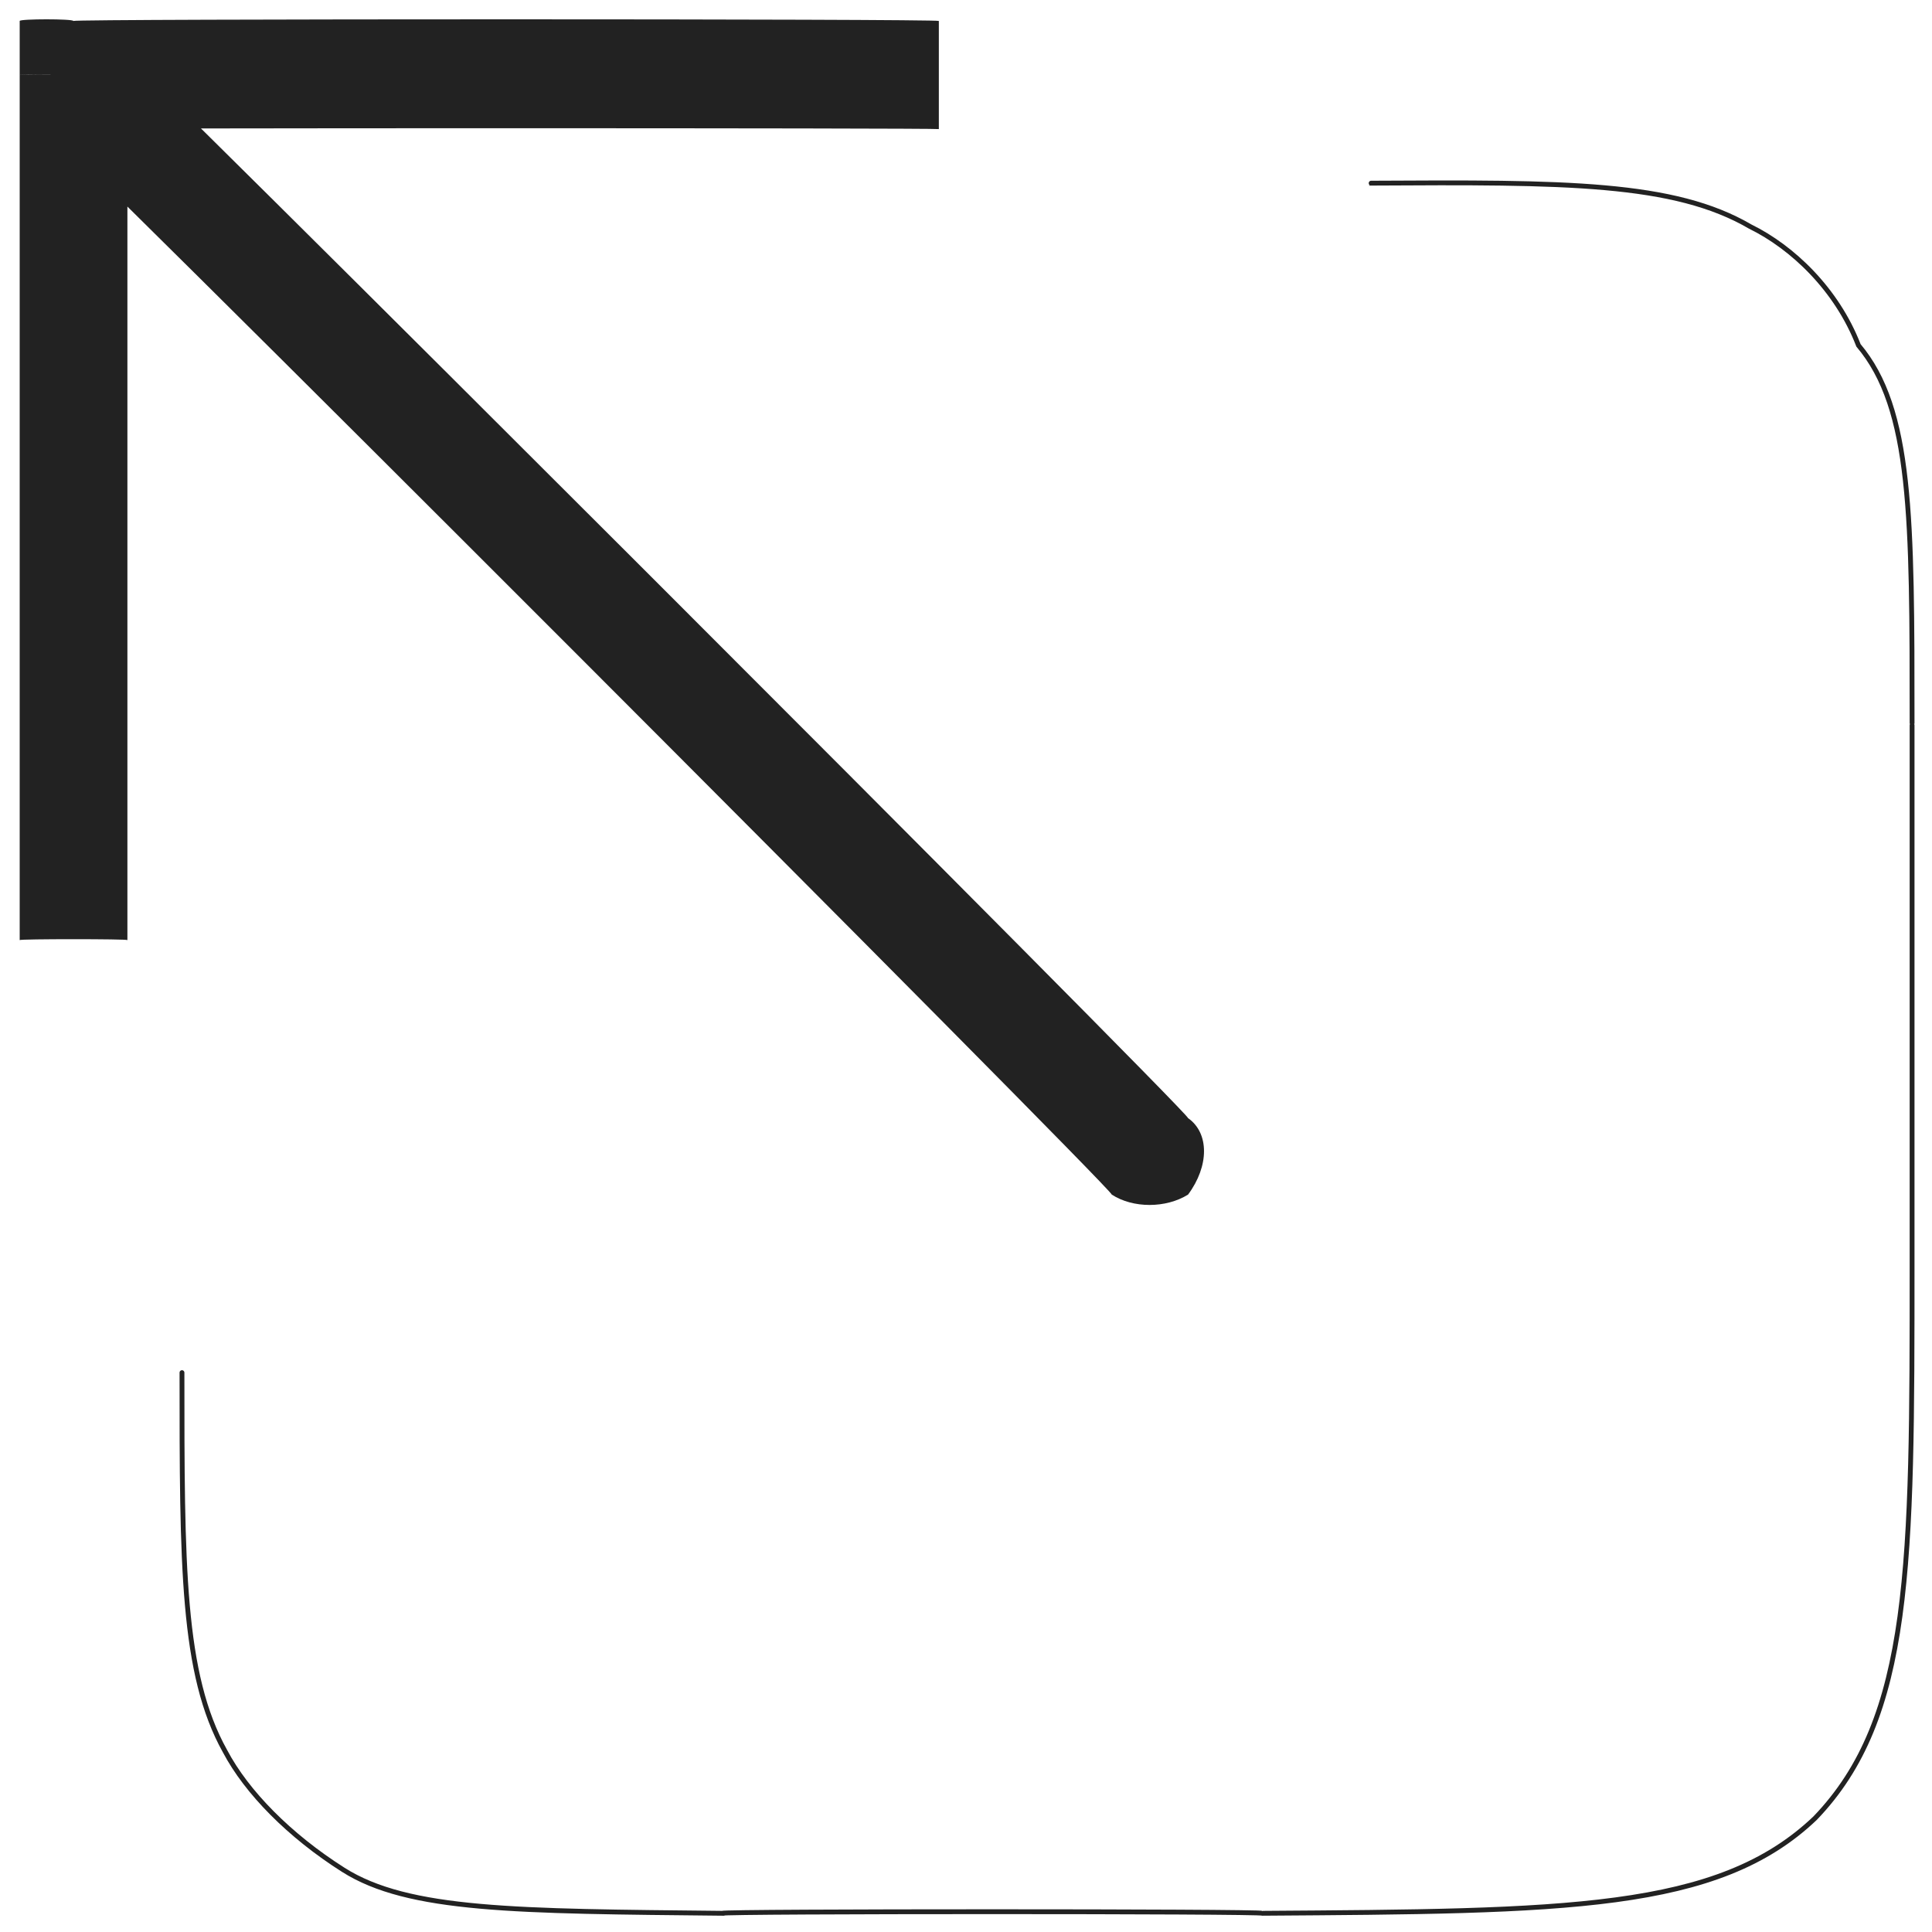 <svg xmlns="http://www.w3.org/2000/svg" version="1.1" xmlns:xlink="http://www.w3.org/1999/xlink" width="100%" height="100%" id="svgWorkerArea" viewBox="0 0 400 400" xmlns:artdraw="https://artdraw.muisca.co" style="background: white;"><defs id="defsdoc"><pattern id="patternBool" x="0" y="0" width="10" height="10" patternUnits="userSpaceOnUse" patternTransform="rotate(35)"><circle cx="5" cy="5" r="4" style="stroke: none;fill: #ff000070;"></circle></pattern></defs><g id="fileImp-475324549" class="cosito"><path id="pathImp-864846876" fill="#222222" class="grouped" d="M15.177 15.533C15.177 15.387 15.177 3.887 15.177 4.339 15.177 3.887 4.077 3.887 4.077 4.339 4.077 3.887 4.077 15.387 4.077 15.533 4.077 15.387 15.177 15.387 15.177 15.533 15.177 15.387 15.177 15.387 15.177 15.533M230.177 247.327C234.577 250.187 241.377 250.187 245.977 247.327 250.377 241.387 250.377 234.587 245.977 231.494 245.977 230.187 230.177 245.987 230.177 247.327 230.177 245.987 230.177 245.987 230.177 247.327M26.377 194.635C26.377 194.387 26.377 15.387 26.377 15.533 26.377 15.387 4.077 15.387 4.077 15.533 4.077 15.387 4.077 194.387 4.077 194.635 4.077 194.387 26.377 194.387 26.377 194.635 26.377 194.387 26.377 194.387 26.377 194.635M15.177 26.727C15.177 26.487 194.377 26.487 194.377 26.727 194.377 26.487 194.377 3.887 194.377 4.339 194.377 3.887 15.177 3.887 15.177 4.339 15.177 3.887 15.177 26.487 15.177 26.727 15.177 26.487 15.177 26.487 15.177 26.727M6.377 23.448C6.377 21.887 230.177 245.987 230.177 247.327 230.177 245.987 245.977 230.187 245.977 231.494 245.977 230.187 22.077 6.387 22.077 7.617 22.077 6.387 6.377 21.887 6.377 23.448 6.377 21.887 6.377 21.887 6.377 23.448"></path><path id="pathImp-315549606" fill="none" stroke="#222222" stroke-linecap="round" class="grouped" d="M37.677 284.186C37.677 283.987 37.677 283.987 37.677 284.186 37.677 324.087 37.677 346.587 46.577 362.544 51.077 371.087 59.977 380.087 71.077 387.128 84.577 395.687 106.977 395.687 149.477 396.125 149.477 395.687 261.377 395.687 261.377 396.125 324.077 395.687 355.577 395.687 375.777 376.453 395.877 355.587 395.877 324.087 395.877 261.799 395.877 261.587 395.877 149.487 395.877 149.859 395.877 106.987 395.877 84.687 384.777 71.502 380.277 59.887 371.077 51.187 362.377 46.919 346.577 37.687 324.077 37.687 283.877 37.92 283.877 37.687 283.877 37.687 283.877 37.92"></path></g></svg>